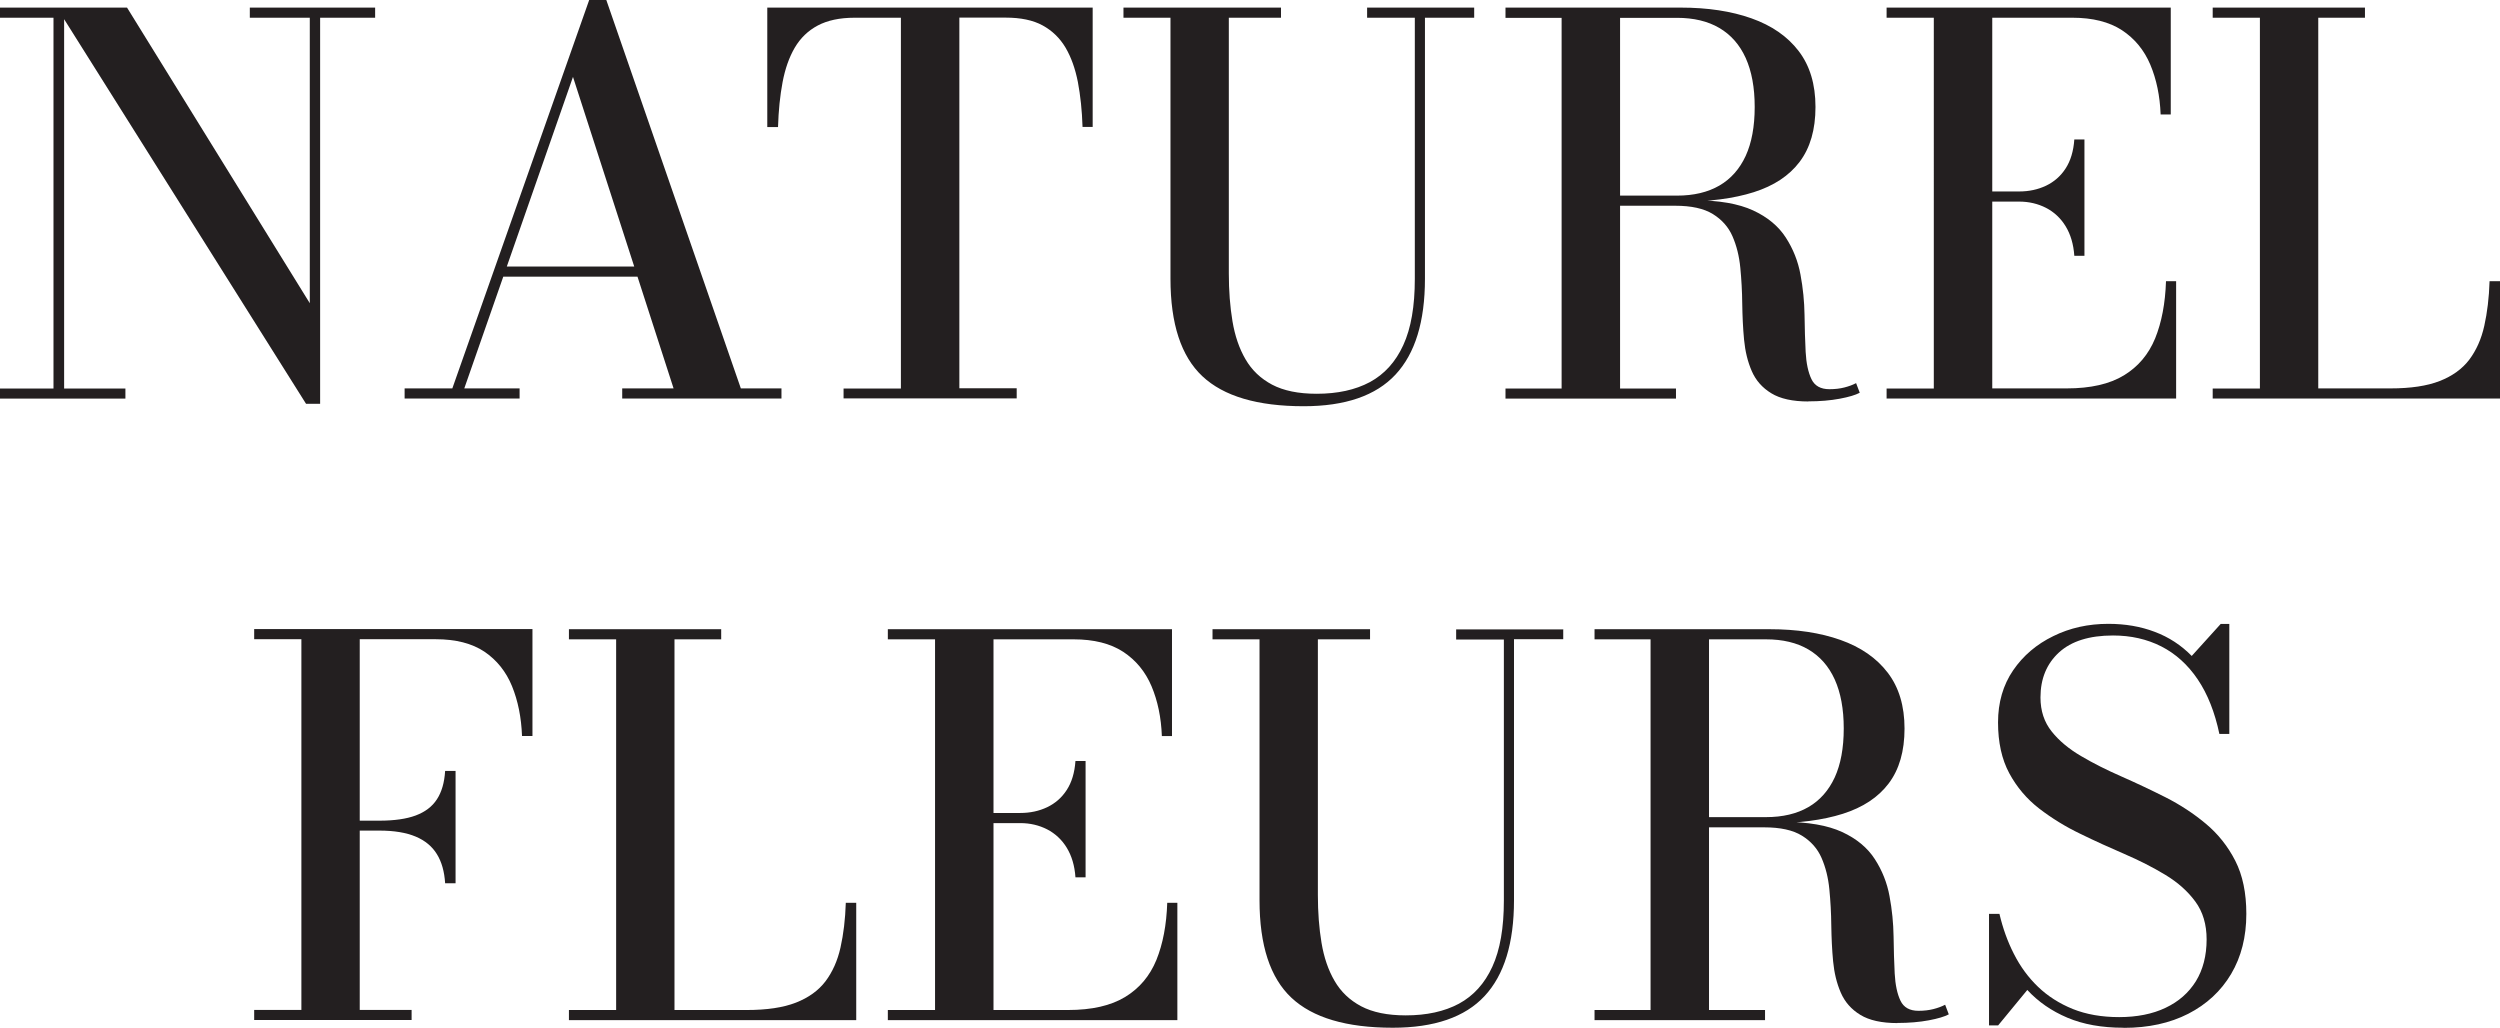 <svg viewBox="0 0 246.78 101.45" xmlns="http://www.w3.org/2000/svg" data-name="Layer 2" id="Layer_2">
  <defs>
    <style>
      .cls-1 {
        fill: #231f20;
      }
    </style>
  </defs>
  <g data-name="Layer 1" id="Layer_1-2">
    <g>
      <g>
        <path d="M6.33.75v37.6h6.05v1H0v-1h5.28V1.75H0V.75h6.33ZM37.03.75v1h-5.43v38.11h-1.39L5.61.75h6.93l18.04,29.18V1.75h-5.92V.75h12.38Z" class="cls-1"></path>
        <path d="M59.85,0l13.28,38.34h4.01v1h-15.72v-1h5.07l-9.93-30.75-10.73,30.75h5.46v1h-11.35v-1h4.71L58.16,0h1.7ZM49.41,27.31v-1h16.44v1h-16.44Z" class="cls-1"></path>
        <path d="M83.27,39.35v-1h5.66V1.75h-4.58c-1.46,0-2.67.26-3.63.77-.96.51-1.71,1.24-2.27,2.19-.55.94-.95,2.08-1.2,3.4-.25,1.32-.4,2.8-.45,4.43h-1.06V.75h32.12v11.78h-1c-.05-1.63-.21-3.1-.46-4.43-.26-1.32-.66-2.45-1.22-3.4-.56-.94-1.31-1.67-2.26-2.19s-2.17-.77-3.64-.77h-4.58v36.59h5.66v1h-17.09Z" class="cls-1"></path>
        <path d="M145.52.75v1h-4.86v25.76c0,4.24-.97,7.39-2.91,9.47-1.94,2.08-4.96,3.12-9.06,3.12-4.57,0-7.9-.99-10-2.96-2.1-1.97-3.15-5.18-3.15-9.62V1.75h-4.64V.75h15.55v1h-5.15v25.25c0,1.7.12,3.27.36,4.71.24,1.44.67,2.7,1.29,3.76.62,1.07,1.49,1.9,2.62,2.5,1.14.6,2.6.9,4.4.9,2.06,0,3.81-.38,5.25-1.15,1.44-.78,2.54-1.99,3.3-3.65.77-1.67,1.14-3.85,1.14-6.54V1.75h-4.71V.75h10.55Z" class="cls-1"></path>
        <path d="M157.9,19.9v-.59h7.64c1.64,0,3.04-.33,4.18-.99,1.14-.66,2-1.64,2.6-2.93.59-1.29.89-2.9.89-4.83s-.3-3.53-.89-4.84c-.59-1.3-1.46-2.29-2.6-2.96-1.14-.67-2.54-1-4.18-1h-16.93V.75h17.29c2.66,0,4.99.35,6.99,1.06s3.55,1.78,4.66,3.23,1.66,3.29,1.66,5.52-.52,4.03-1.56,5.41-2.55,2.37-4.53,3c-1.99.63-4.39.94-7.22.94h-8ZM148.61,39.35v-1h16.83v1h-16.83ZM154.15,38.81V1.39h5.77v37.41h-5.77ZM178.51,39.63c-1.56,0-2.78-.27-3.66-.81-.89-.54-1.53-1.27-1.93-2.19-.4-.92-.65-1.95-.76-3.1s-.16-2.33-.18-3.55c-.01-1.21-.08-2.4-.19-3.55s-.37-2.18-.77-3.1c-.4-.92-1.05-1.65-1.94-2.2-.89-.55-2.13-.82-3.71-.82h-7.46v-.54h9.34c2.43,0,4.37.34,5.8,1s2.51,1.56,3.23,2.68c.72,1.11,1.21,2.34,1.45,3.66.25,1.33.38,2.66.4,3.98.01,1.32.06,2.54.11,3.65.06,1.12.25,2.01.57,2.68s.91,1,1.78,1c.55,0,1.04-.06,1.47-.17s.82-.25,1.16-.43l.36.95c-.41.22-1.07.42-1.98.59-.91.17-1.94.26-3.09.26Z" class="cls-1"></path>
        <path d="M186.23,39.35v-1h4.66V1.75h-4.66V.75h28.05v10.55h-1c-.07-1.84-.41-3.47-1.02-4.92-.61-1.44-1.54-2.57-2.8-3.4-1.26-.82-2.89-1.23-4.9-1.23h-7.9v36.59h7.36c2.35,0,4.23-.43,5.64-1.29,1.41-.86,2.43-2.07,3.08-3.65.64-1.58,1-3.46,1.07-5.64h1v11.58h-28.56ZM204.76,25.25c-.08-1.15-.37-2.12-.86-2.92-.49-.8-1.14-1.4-1.93-1.81-.8-.41-1.69-.62-2.66-.62h-3.92v-1h3.92c.98,0,1.86-.19,2.66-.57.79-.38,1.44-.94,1.93-1.7.49-.75.78-1.71.86-2.86h1v11.48h-1Z" class="cls-1"></path>
        <path d="M218.42,39.35v-1h4.66V1.75h-4.66V.75h15.03v1h-4.61v36.59h7.13c1.99,0,3.61-.24,4.86-.73,1.25-.49,2.22-1.19,2.92-2.11.69-.92,1.19-2.03,1.48-3.34.29-1.3.47-2.77.52-4.4h1.03v11.58h-28.36Z" class="cls-1"></path>
      </g>
      <g>
        <path d="M52.56,62.1v10.55h-1.03c-.07-1.84-.4-3.47-.99-4.92-.59-1.44-1.5-2.57-2.72-3.4-1.23-.82-2.83-1.23-4.8-1.23h-7.51v36.59h5.12v1h-15.54v-1h4.66v-36.59h-4.66v-1h27.49ZM43.94,87.19c-.07-1.15-.34-2.11-.81-2.87-.47-.77-1.17-1.35-2.1-1.74-.93-.39-2.12-.59-3.57-.59h-3.35v-.98h3.35c1.46,0,2.65-.17,3.57-.51.93-.35,1.63-.87,2.1-1.6.47-.72.74-1.65.81-2.8h1.03v11.09h-1.03Z" class="cls-1"></path>
        <path d="M56.16,100.7v-1h4.66v-36.59h-4.66v-1h15.03v1h-4.61v36.59h7.13c1.99,0,3.61-.24,4.86-.73,1.25-.49,2.22-1.19,2.92-2.11.69-.92,1.19-2.03,1.48-3.34.29-1.3.47-2.77.52-4.4h1.03v11.58h-28.36Z" class="cls-1"></path>
        <path d="M87.64,100.7v-1h4.66v-36.59h-4.66v-1h28.05v10.55h-1c-.07-1.84-.41-3.47-1.02-4.92-.61-1.44-1.54-2.57-2.8-3.4-1.26-.82-2.89-1.23-4.9-1.23h-7.9v36.59h7.36c2.35,0,4.23-.43,5.64-1.29,1.41-.86,2.43-2.07,3.08-3.65.64-1.58,1-3.46,1.07-5.64h1v11.58h-28.56ZM106.16,86.6c-.08-1.15-.37-2.12-.86-2.92-.49-.8-1.14-1.4-1.93-1.81-.8-.41-1.69-.62-2.66-.62h-3.92v-1h3.92c.98,0,1.86-.19,2.66-.57.79-.38,1.44-.94,1.93-1.7.49-.75.78-1.71.86-2.86h1v11.48h-1Z" class="cls-1"></path>
        <path d="M154.31,62.1v1h-4.86v25.76c0,4.24-.97,7.39-2.91,9.47-1.94,2.08-4.96,3.12-9.06,3.12-4.57,0-7.9-.99-10-2.96-2.1-1.97-3.15-5.18-3.15-9.62v-25.76h-4.64v-1h15.55v1h-5.15v25.25c0,1.7.12,3.27.36,4.71.24,1.44.67,2.7,1.29,3.76.62,1.07,1.49,1.9,2.62,2.5,1.14.6,2.6.9,4.4.9,2.06,0,3.81-.38,5.25-1.15,1.44-.78,2.54-1.99,3.3-3.65.77-1.67,1.14-3.85,1.14-6.54v-25.76h-4.71v-1h10.55Z" class="cls-1"></path>
        <path d="M166.69,81.25v-.59h7.64c1.64,0,3.04-.33,4.18-.99,1.14-.66,2-1.64,2.6-2.93.59-1.29.89-2.9.89-4.83s-.3-3.53-.89-4.84c-.59-1.3-1.46-2.29-2.6-2.96-1.14-.67-2.54-1-4.18-1h-16.93v-1h17.29c2.66,0,4.99.35,6.99,1.06s3.55,1.78,4.66,3.23,1.66,3.29,1.66,5.52-.52,4.03-1.56,5.41-2.55,2.37-4.53,3c-1.99.63-4.39.94-7.22.94h-8ZM157.4,100.7v-1h16.83v1h-16.83ZM162.93,100.16v-37.41h5.77v37.41h-5.77ZM187.3,100.99c-1.56,0-2.78-.27-3.66-.81-.89-.54-1.53-1.27-1.93-2.19-.4-.92-.65-1.95-.76-3.1s-.16-2.33-.18-3.55c-.01-1.21-.08-2.4-.19-3.55s-.37-2.18-.77-3.1c-.4-.92-1.05-1.65-1.94-2.2-.89-.55-2.13-.82-3.71-.82h-7.46v-.54h9.34c2.43,0,4.37.34,5.8,1s2.51,1.56,3.23,2.68c.72,1.11,1.21,2.34,1.45,3.66.25,1.33.38,2.66.4,3.98.01,1.32.06,2.54.11,3.65.06,1.12.25,2.01.57,2.68s.91,1,1.78,1c.55,0,1.04-.06,1.47-.17s.82-.25,1.16-.43l.36.95c-.41.22-1.07.42-1.98.59-.91.17-1.94.26-3.09.26Z" class="cls-1"></path>
        <path d="M209.61,101.45c-2.13,0-3.97-.33-5.53-.99-1.56-.66-2.88-1.57-3.96-2.74l-2.88,3.5h-.9v-11.01h1.03c.33,1.41.8,2.73,1.43,3.96.63,1.24,1.42,2.32,2.38,3.24s2.1,1.65,3.43,2.19c1.32.53,2.85.8,4.58.8s3.29-.3,4.58-.92c1.29-.61,2.28-1.48,2.99-2.62.7-1.14,1.06-2.52,1.06-4.13,0-1.48-.37-2.72-1.11-3.73-.74-1.01-1.72-1.89-2.96-2.64-1.24-.75-2.58-1.43-4.04-2.06s-2.92-1.29-4.37-2c-1.46-.7-2.8-1.53-4.04-2.48-1.23-.95-2.22-2.12-2.96-3.49-.74-1.37-1.11-3.05-1.11-5.02s.5-3.69,1.49-5.14,2.32-2.58,3.97-3.38c1.64-.81,3.45-1.21,5.43-1.21,1.66,0,3.19.26,4.58.79,1.39.52,2.61,1.32,3.65,2.38l2.86-3.16h.85v10.86h-.98c-.45-2.14-1.16-3.94-2.14-5.39-.98-1.45-2.18-2.53-3.59-3.25-1.42-.72-3-1.08-4.77-1.08-2.34,0-4.11.56-5.33,1.67-1.22,1.12-1.83,2.6-1.83,4.45,0,1.32.37,2.44,1.11,3.36.73.92,1.71,1.73,2.91,2.43,1.2.71,2.52,1.37,3.98,2.01,1.45.64,2.89,1.32,4.34,2.05,1.44.73,2.77,1.6,3.98,2.61,1.21,1.01,2.18,2.23,2.91,3.66.73,1.43,1.09,3.18,1.09,5.24,0,2.27-.5,4.24-1.5,5.93-1,1.69-2.42,3-4.23,3.93-1.82.93-3.94,1.39-6.36,1.39Z" class="cls-1"></path>
      </g>
    </g>
  </g>
</svg>